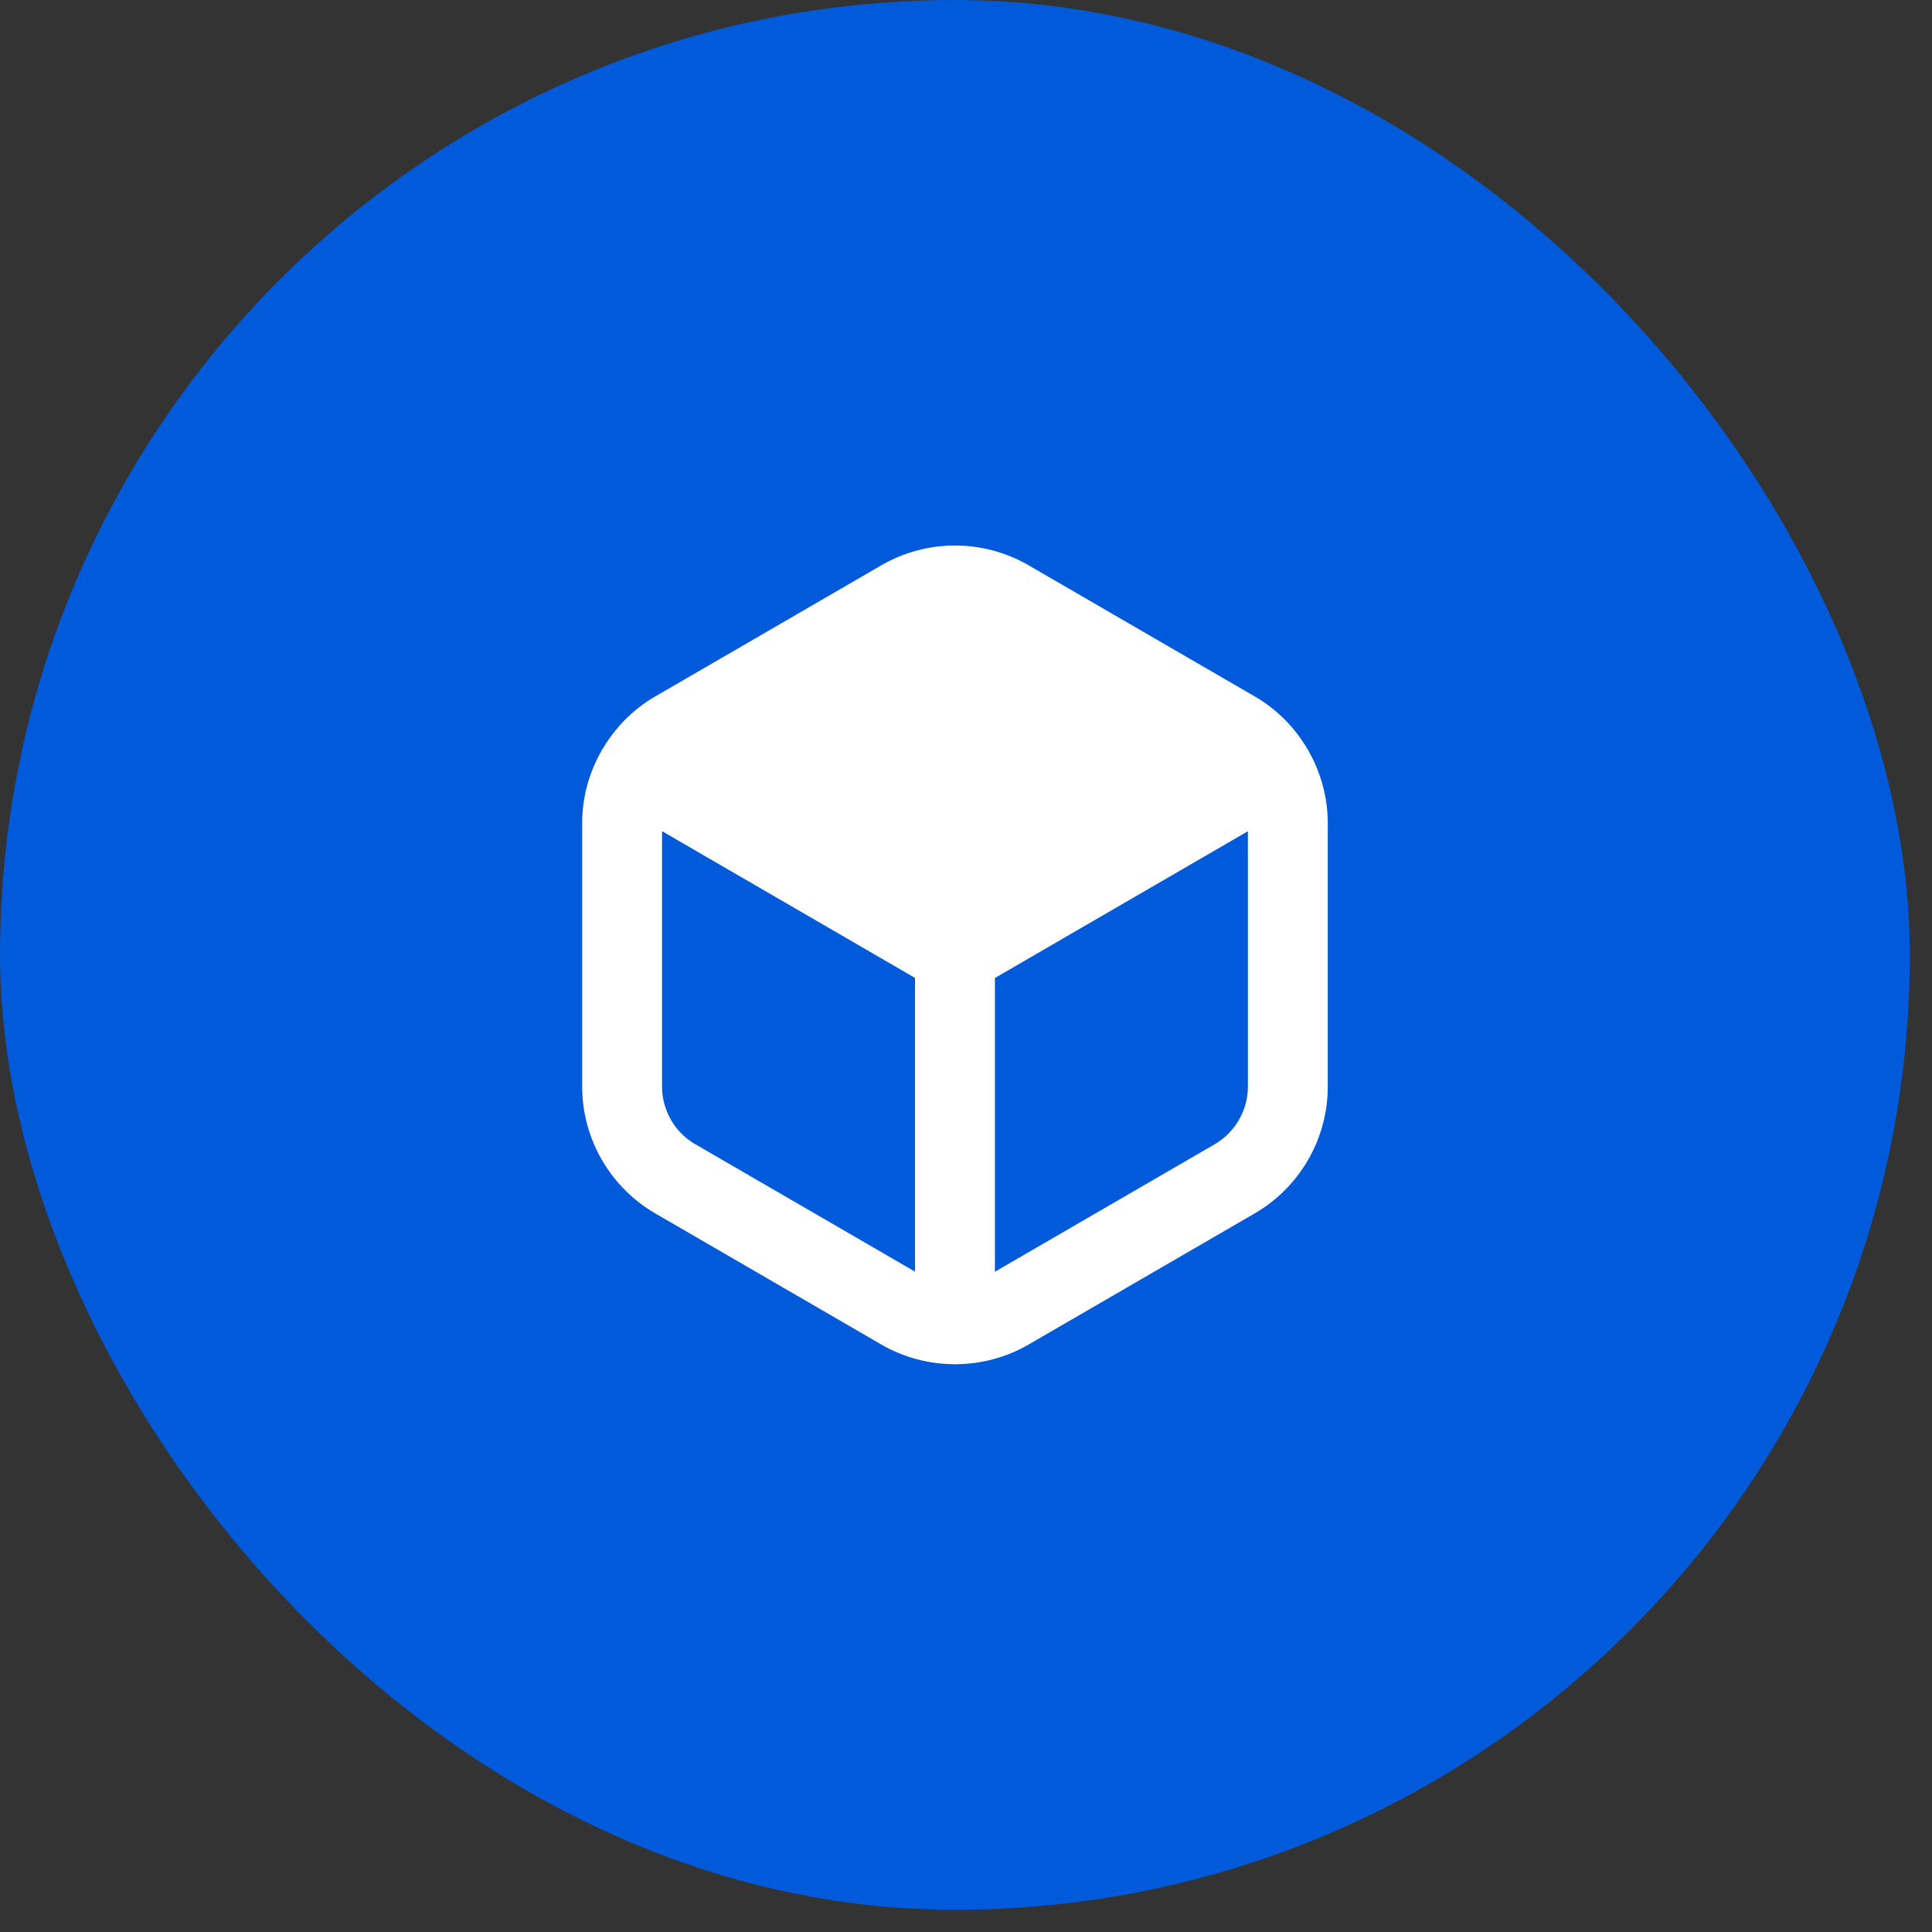 <svg width="65" height="65" viewBox="0 0 65 65" fill="none" xmlns="http://www.w3.org/2000/svg">
<rect x="0" y="0" width="65" height="65" fill="#333333" stroke="none"/>
<rect width="64.253" height="64.253" rx="32.127" fill="#005ADA"/>
<path d="M44.023 25.262C44.023 25.262 44.019 25.243 44.014 25.234C44.009 25.223 43.996 25.218 43.991 25.207C43.568 24.483 42.964 23.865 42.218 23.433L34.602 19.016C33.075 18.133 31.183 18.133 29.656 19.016L22.041 23.433C21.295 23.865 20.693 24.483 20.269 25.207C20.262 25.218 20.251 25.223 20.244 25.234C20.238 25.243 20.238 25.253 20.235 25.262C19.819 25.993 19.586 26.83 19.586 27.696V36.558C19.586 38.309 20.527 39.941 22.041 40.821L29.656 45.238C30.412 45.675 31.258 45.894 32.104 45.897C32.113 45.897 32.12 45.902 32.129 45.902C32.138 45.902 32.145 45.897 32.154 45.897C33 45.894 33.847 45.675 34.602 45.238L42.217 40.821C43.731 39.943 44.672 38.309 44.672 36.56V27.696C44.672 26.83 44.439 25.993 44.023 25.262ZM23.39 38.497C22.702 38.097 22.274 37.354 22.274 36.558V27.964L30.785 32.901V42.783L23.39 38.495V38.497ZM40.867 38.497L33.473 42.786V32.903L41.984 27.966V36.56C41.984 37.355 41.556 38.097 40.867 38.497Z" fill="white"/>
</svg>
